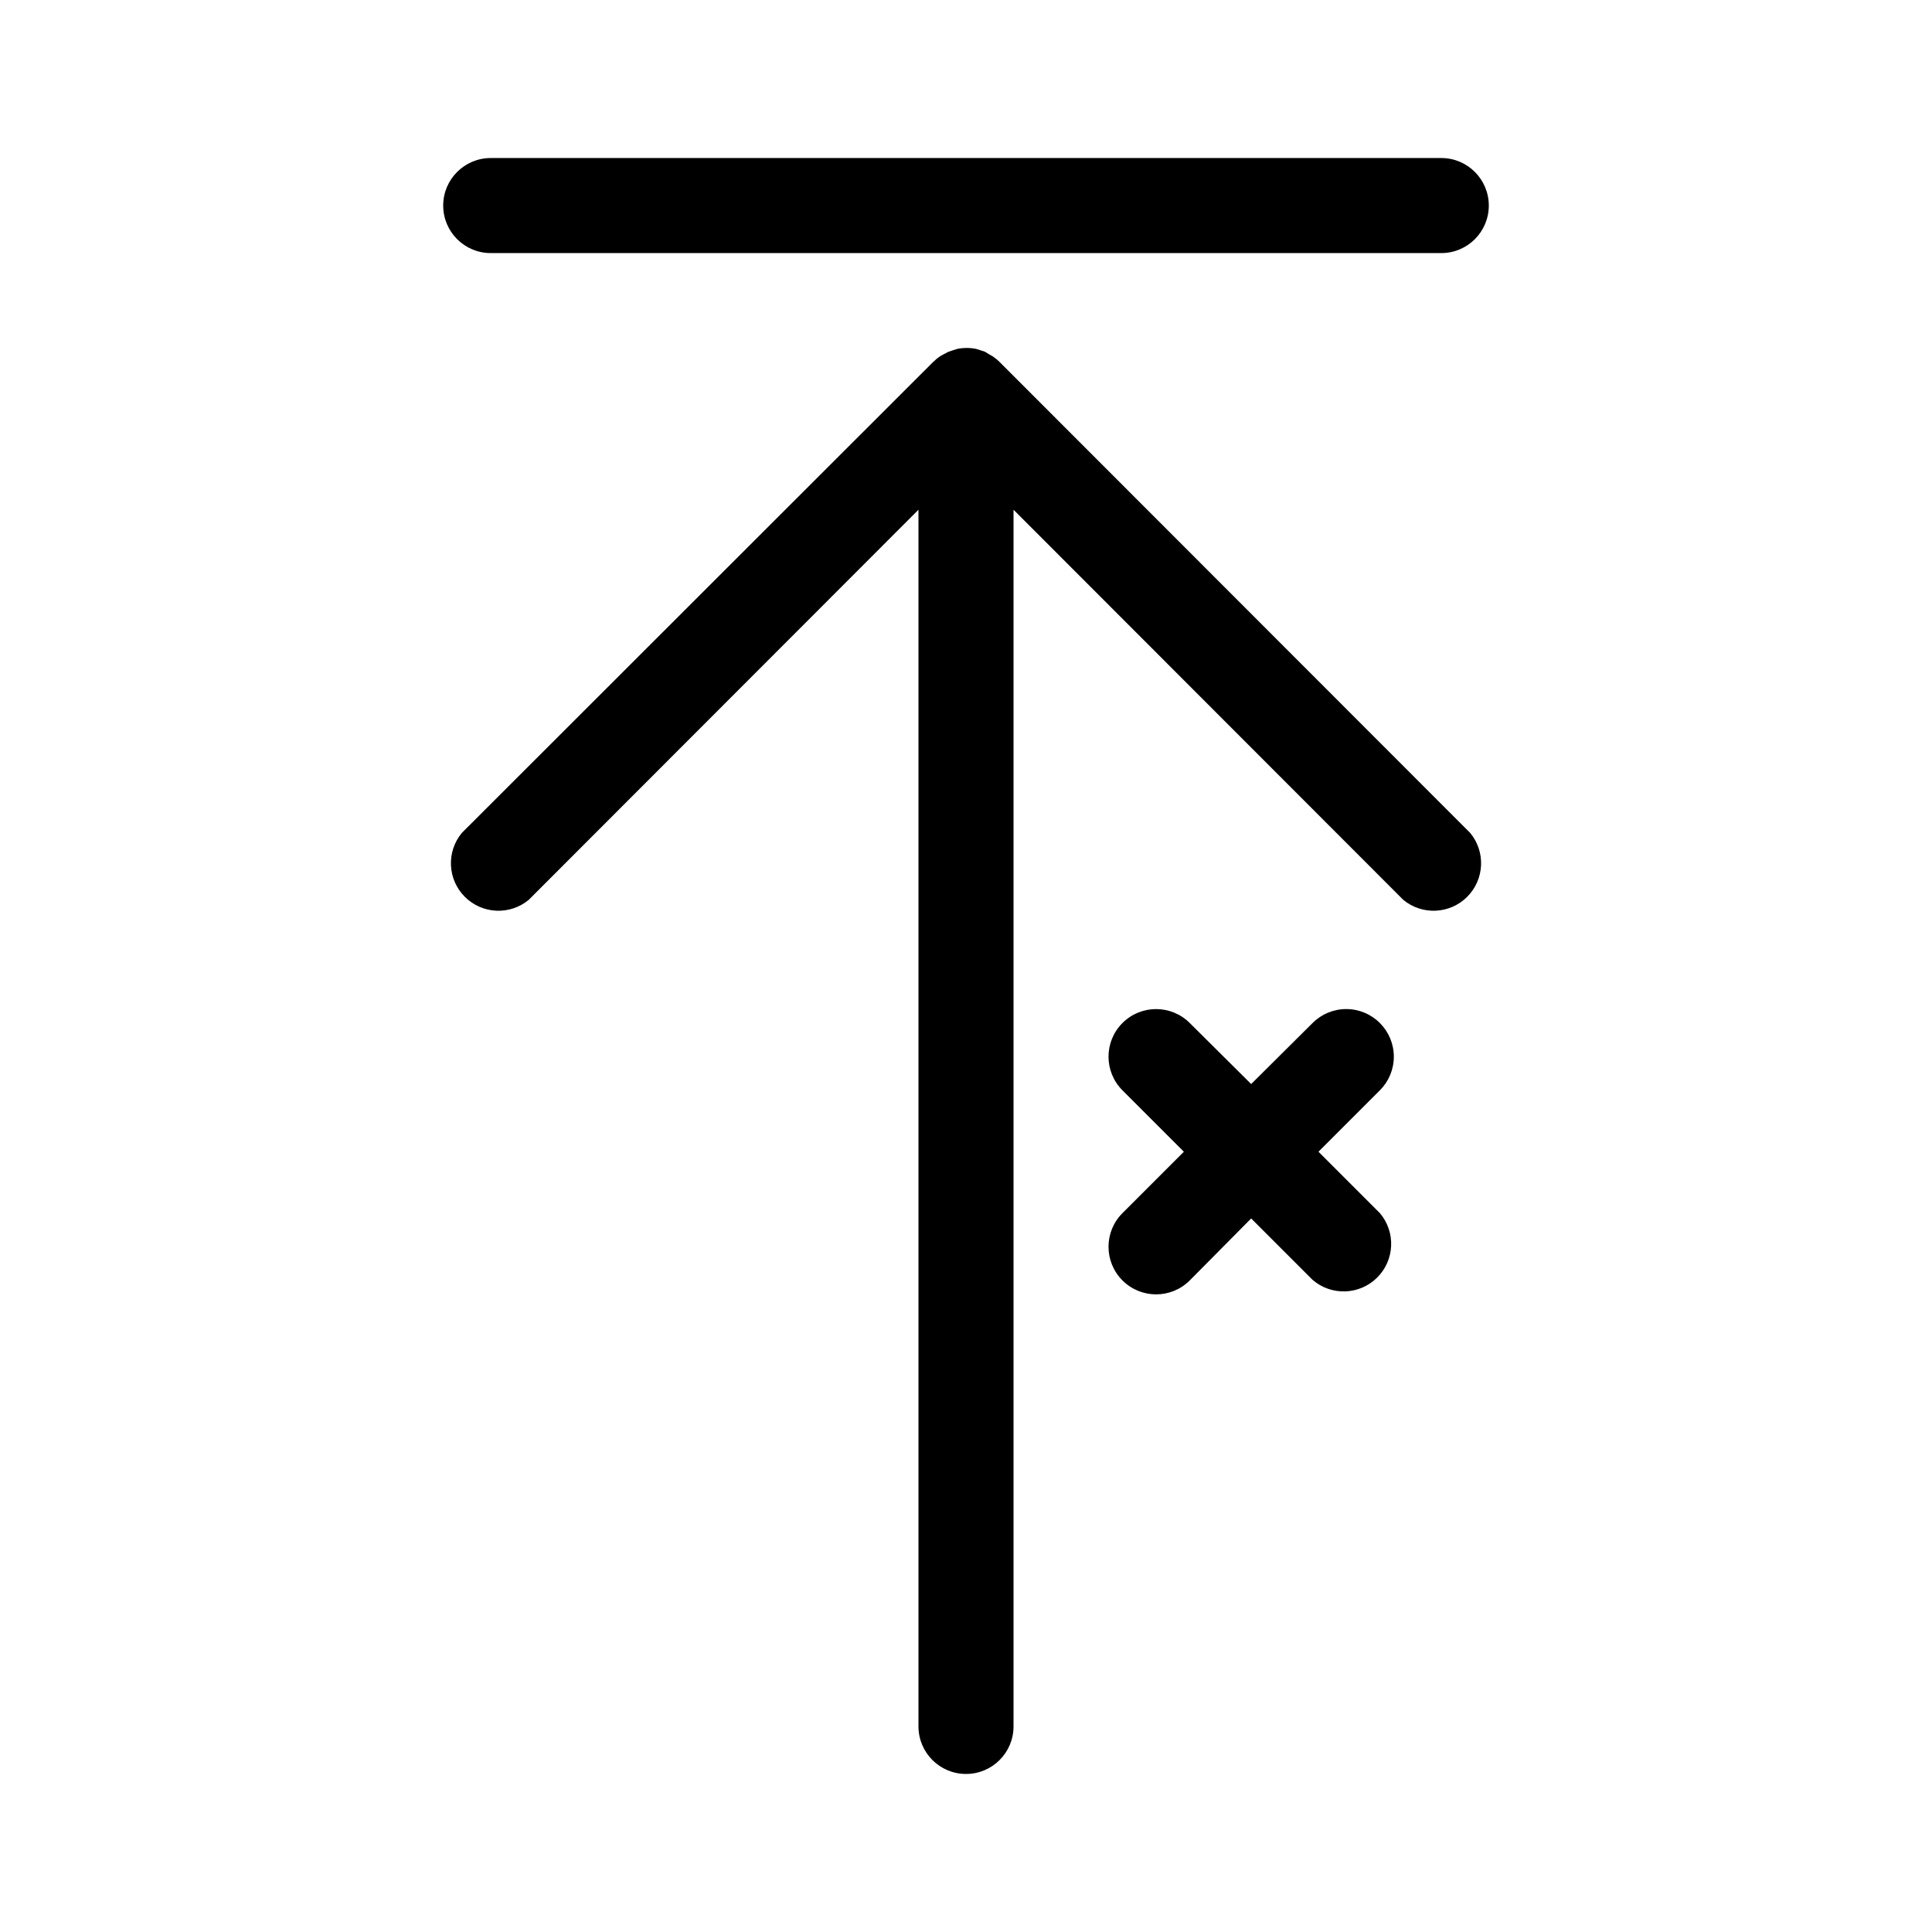 <?xml version="1.0" encoding="UTF-8"?>
<!-- Uploaded to: SVG Find, www.svgrepo.com, Generator: SVG Find Mixer Tools -->
<svg fill="#000000" width="800px" height="800px" version="1.1" viewBox="144 144 512 512" xmlns="http://www.w3.org/2000/svg">
 <g>
  <path d="m509.68 415.11c-2.363-2.371-5.574-3.699-8.918-3.699-3.348 0-6.555 1.328-8.918 3.699l-16.273 16.172-16.273-16.172c-4.926-4.926-12.91-4.926-17.836 0-4.926 4.926-4.926 12.91 0 17.836l16.273 16.273-16.273 16.27c-4.926 4.926-4.926 12.91 0 17.836 4.926 4.926 12.91 4.926 17.836 0l16.273-16.422 16.273 16.273v-0.004c4.977 4.305 12.43 4.047 17.102-0.586 4.672-4.633 4.992-12.082 0.734-17.098l-16.273-16.273 16.273-16.273v0.004c2.367-2.363 3.699-5.574 3.699-8.918 0-3.348-1.332-6.555-3.699-8.918z"/>
  <path d="m274.05 211.07h251.9c6.957 0 12.598-5.641 12.598-12.594 0-6.957-5.641-12.598-12.598-12.598h-251.9c-6.957 0-12.598 5.641-12.598 12.598 0 6.953 5.641 12.594 12.598 12.594z"/>
  <path d="m408.91 239.94c-0.582-0.582-1.227-1.105-1.914-1.562l-0.906-0.504-1.059-0.652-1.211-0.402-1.109-0.352 0.004-0.004c-1.66-0.336-3.375-0.336-5.039 0l-1.109 0.352-1.211 0.402-1.258 0.656-0.906 0.504c-0.688 0.457-1.328 0.98-1.914 1.562l-124.89 124.79c-4.144 5.008-3.801 12.344 0.797 16.941 4.594 4.594 11.934 4.938 16.938 0.793l103.28-103.38v322.44c0 6.953 5.641 12.594 12.598 12.594 6.953 0 12.594-5.641 12.594-12.594v-322.44l103.28 103.38c5.004 4.144 12.344 3.801 16.938-0.793 4.598-4.598 4.941-11.934 0.797-16.941z"/>
 </g>
</svg>